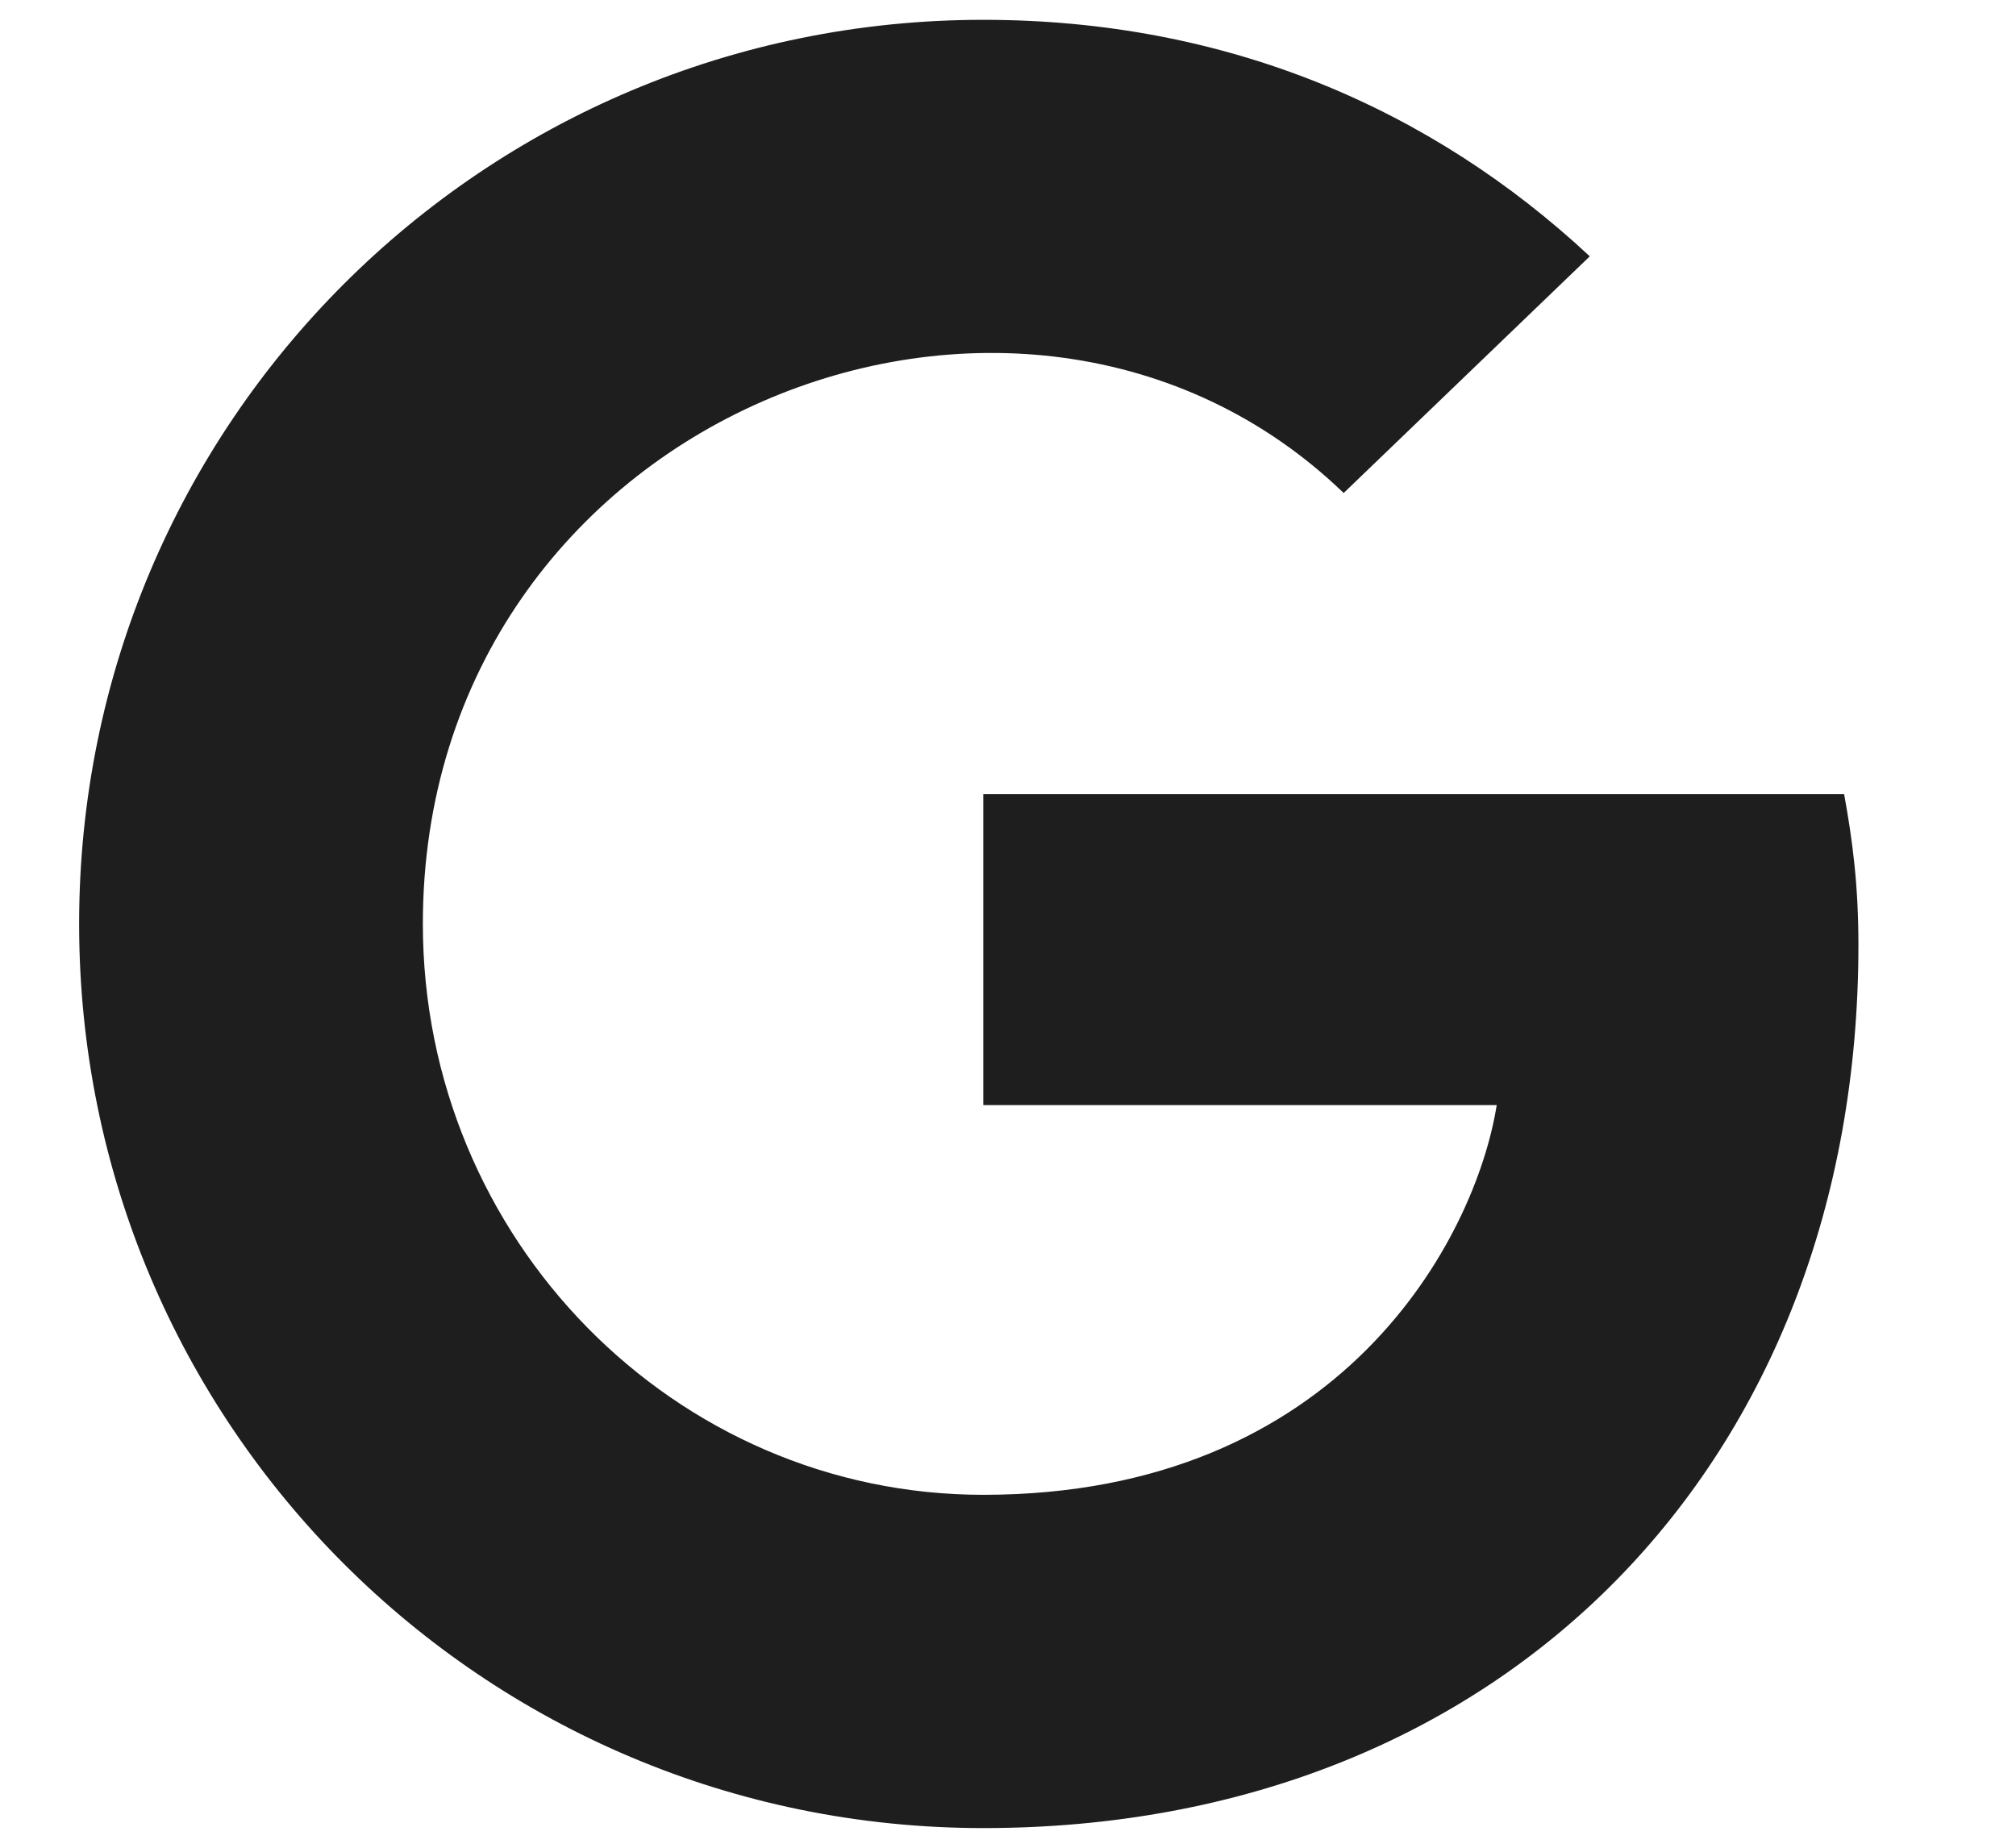 <svg width="12" height="11" viewBox="0 0 12 11" fill="none" xmlns="http://www.w3.org/2000/svg">
<path id="Vector" d="M11.062 5.626C11.062 8.697 8.959 10.883 5.853 10.883C2.875 10.883 0.471 8.478 0.471 5.5C0.471 2.522 2.875 0.118 5.853 0.118C7.303 0.118 8.523 0.649 9.463 1.526L7.998 2.935C6.081 1.086 2.517 2.475 2.517 5.5C2.517 7.378 4.017 8.899 5.853 8.899C7.984 8.899 8.783 7.371 8.909 6.579H5.853V4.728H10.977C11.027 5.003 11.062 5.268 11.062 5.626Z" fill="#1E1E1E"/>
</svg>
